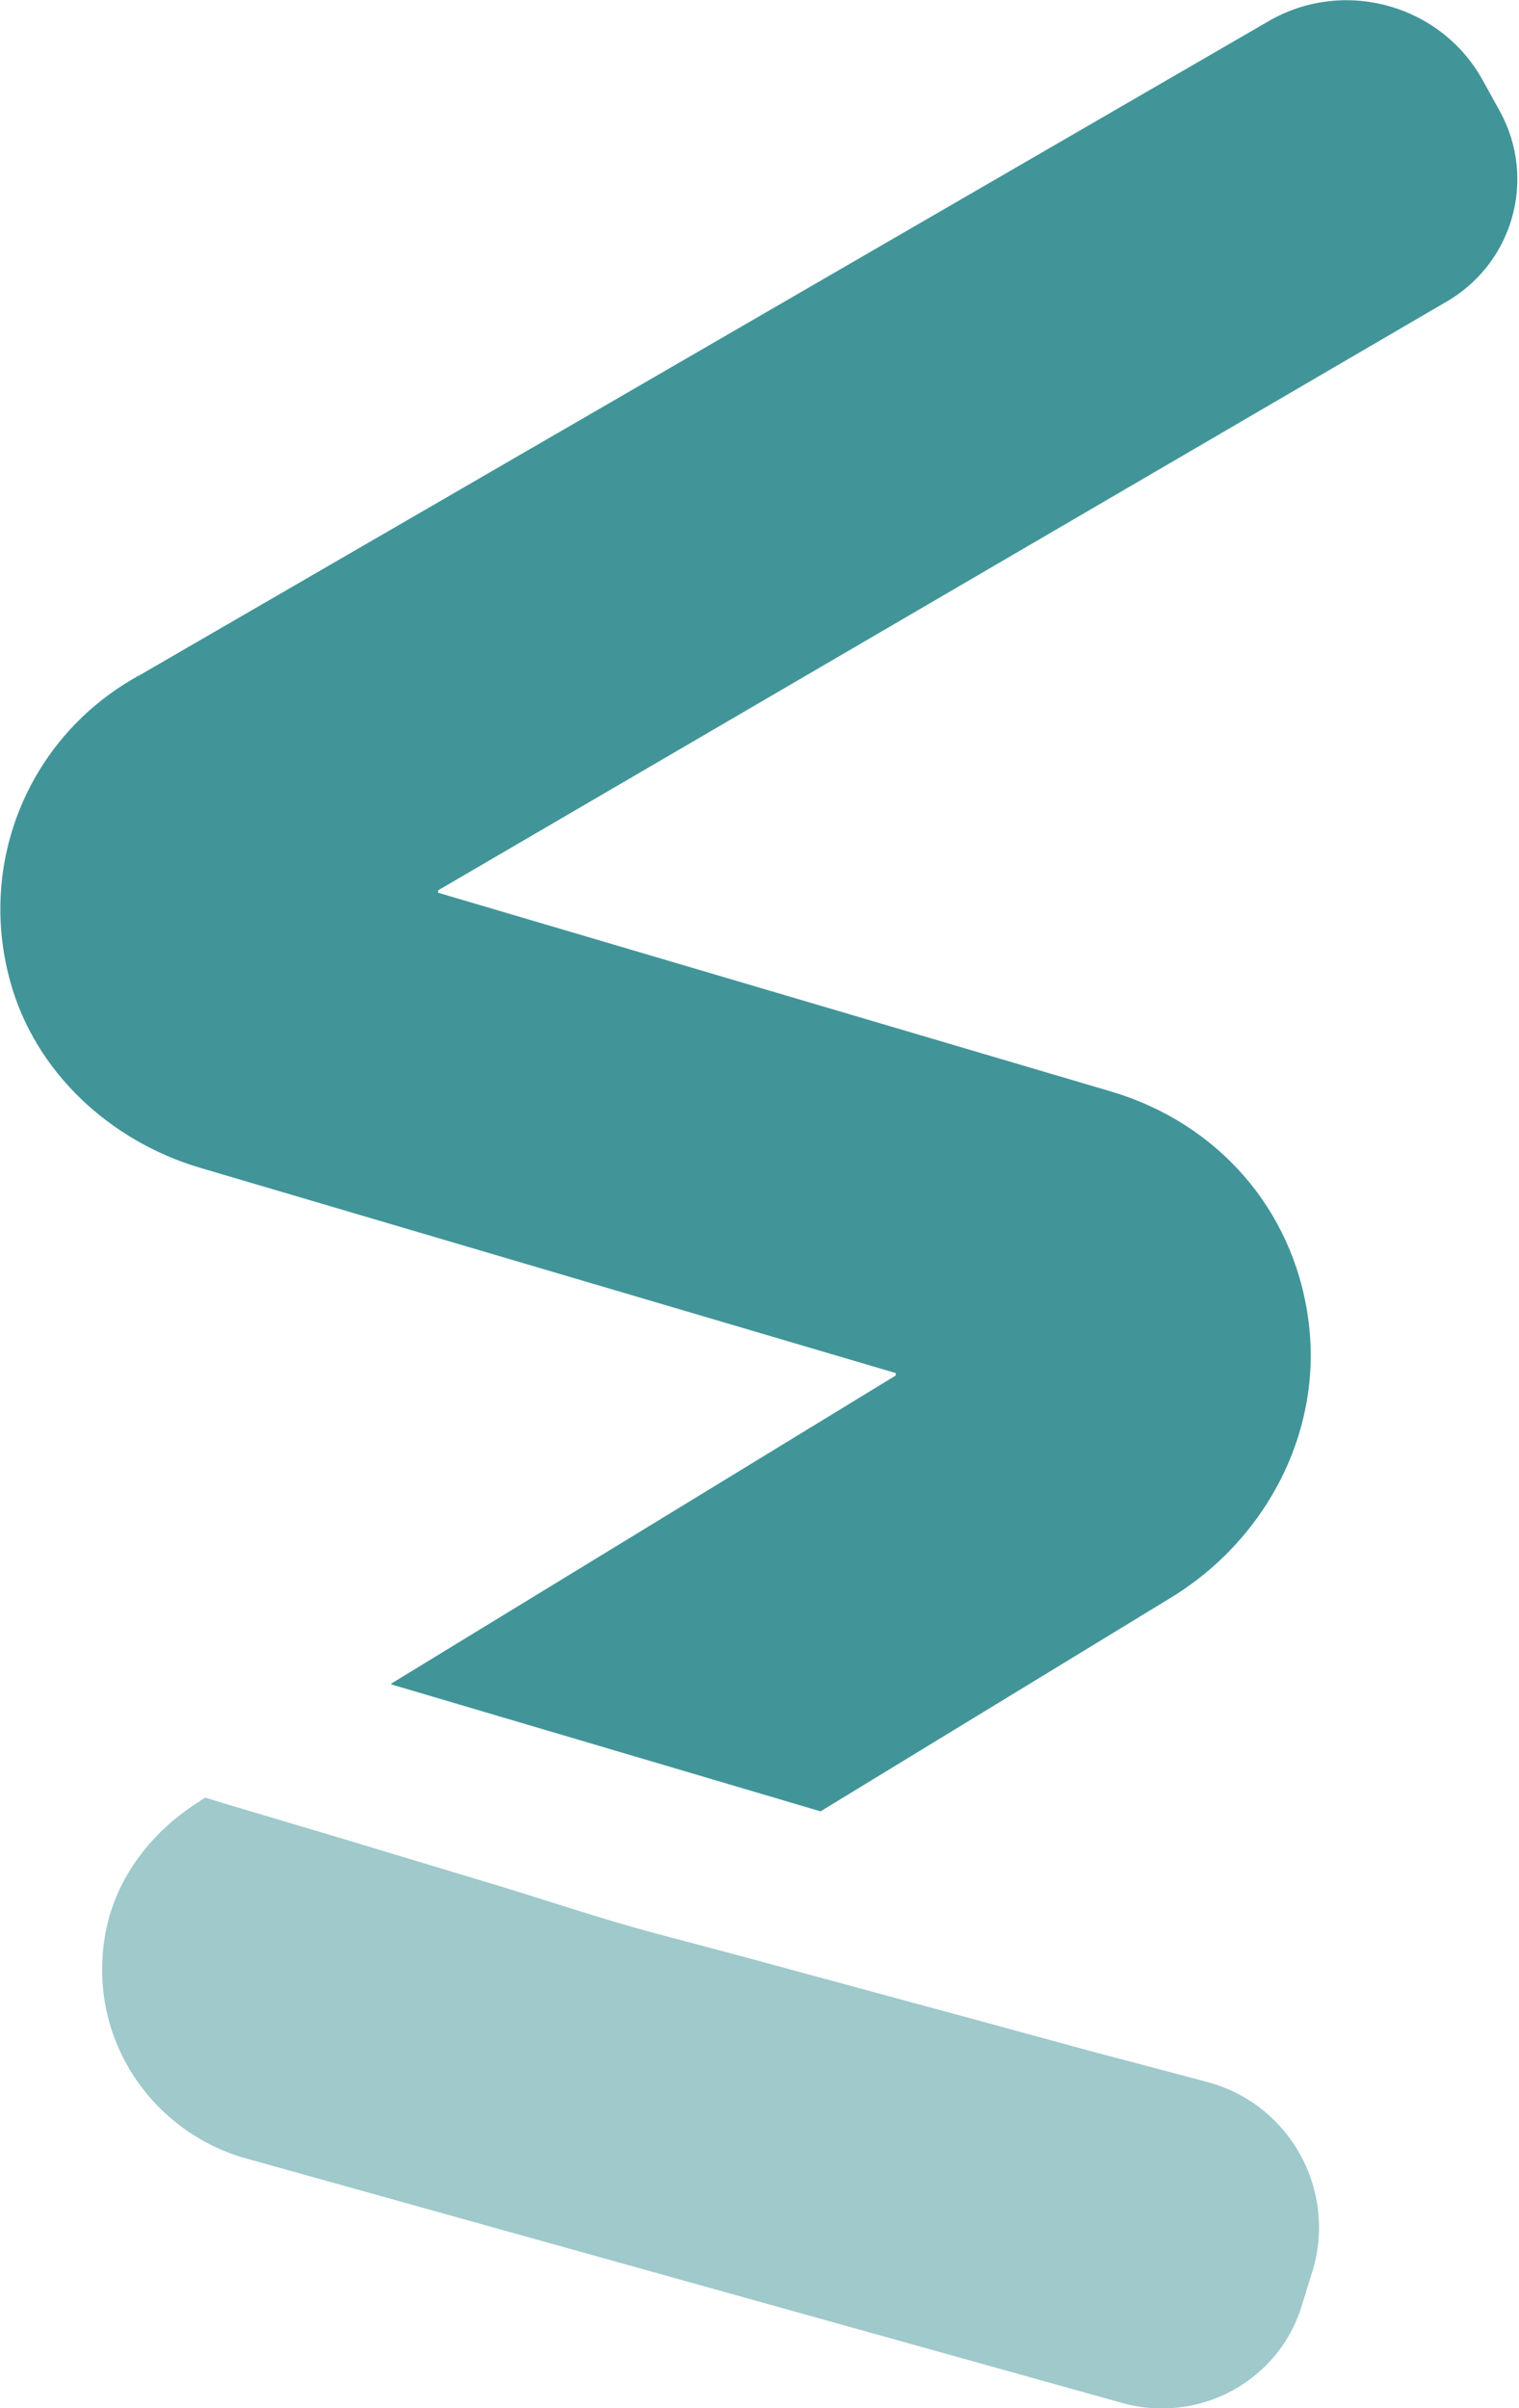 <svg viewBox="0 0 18.79 29.78" xmlns="http://www.w3.org/2000/svg" data-name="Capa 2" id="Capa_2">
  <defs>
    <style>
      .cls-1, .cls-2 {
        fill: #419599;
      }

      .cls-2 {
        opacity: .5;
      }
    </style>
  </defs>
  <g id="Design">
    <g>
      <path d="M2.48,22.27c-.59.36-1.04.94-1.17,1.61-.25,1.28.53,2.45,1.69,2.8l10.86,3.03c.96.28,1.97-.26,2.25-1.22l.13-.42c.29-.98-.27-2.02-1.26-2.31l-.41-.11-1.06-.28-1.43-.39-1.55-.42-1.4-.38-.98-.26c-.76-.2-1.5-.46-2.25-.68-.56-.17-1.13-.34-1.69-.51l-1.41-.42-.26-.08-.07.04Z" class="cls-2"></path>
      <path d="M4.84,20.83l5.31,1.57,4.33-2.64c1.2-.73,1.9-2.09,1.7-3.47-.19-1.34-1.12-2.4-2.43-2.79l-8.33-2.46v-.03s12.44-7.26,12.44-7.26c.85-.47,1.16-1.53.69-2.38l-.21-.38c-.51-.92-1.68-1.26-2.61-.75L1.71,8.36s-.02,0-.02.01c-1.32.74-1.98,2.28-1.56,3.78.31,1.11,1.23,1.96,2.34,2.29l8.61,2.54v.03s-6.24,3.81-6.24,3.81Z" class="cls-1"></path>
    </g>
  </g>
</svg>